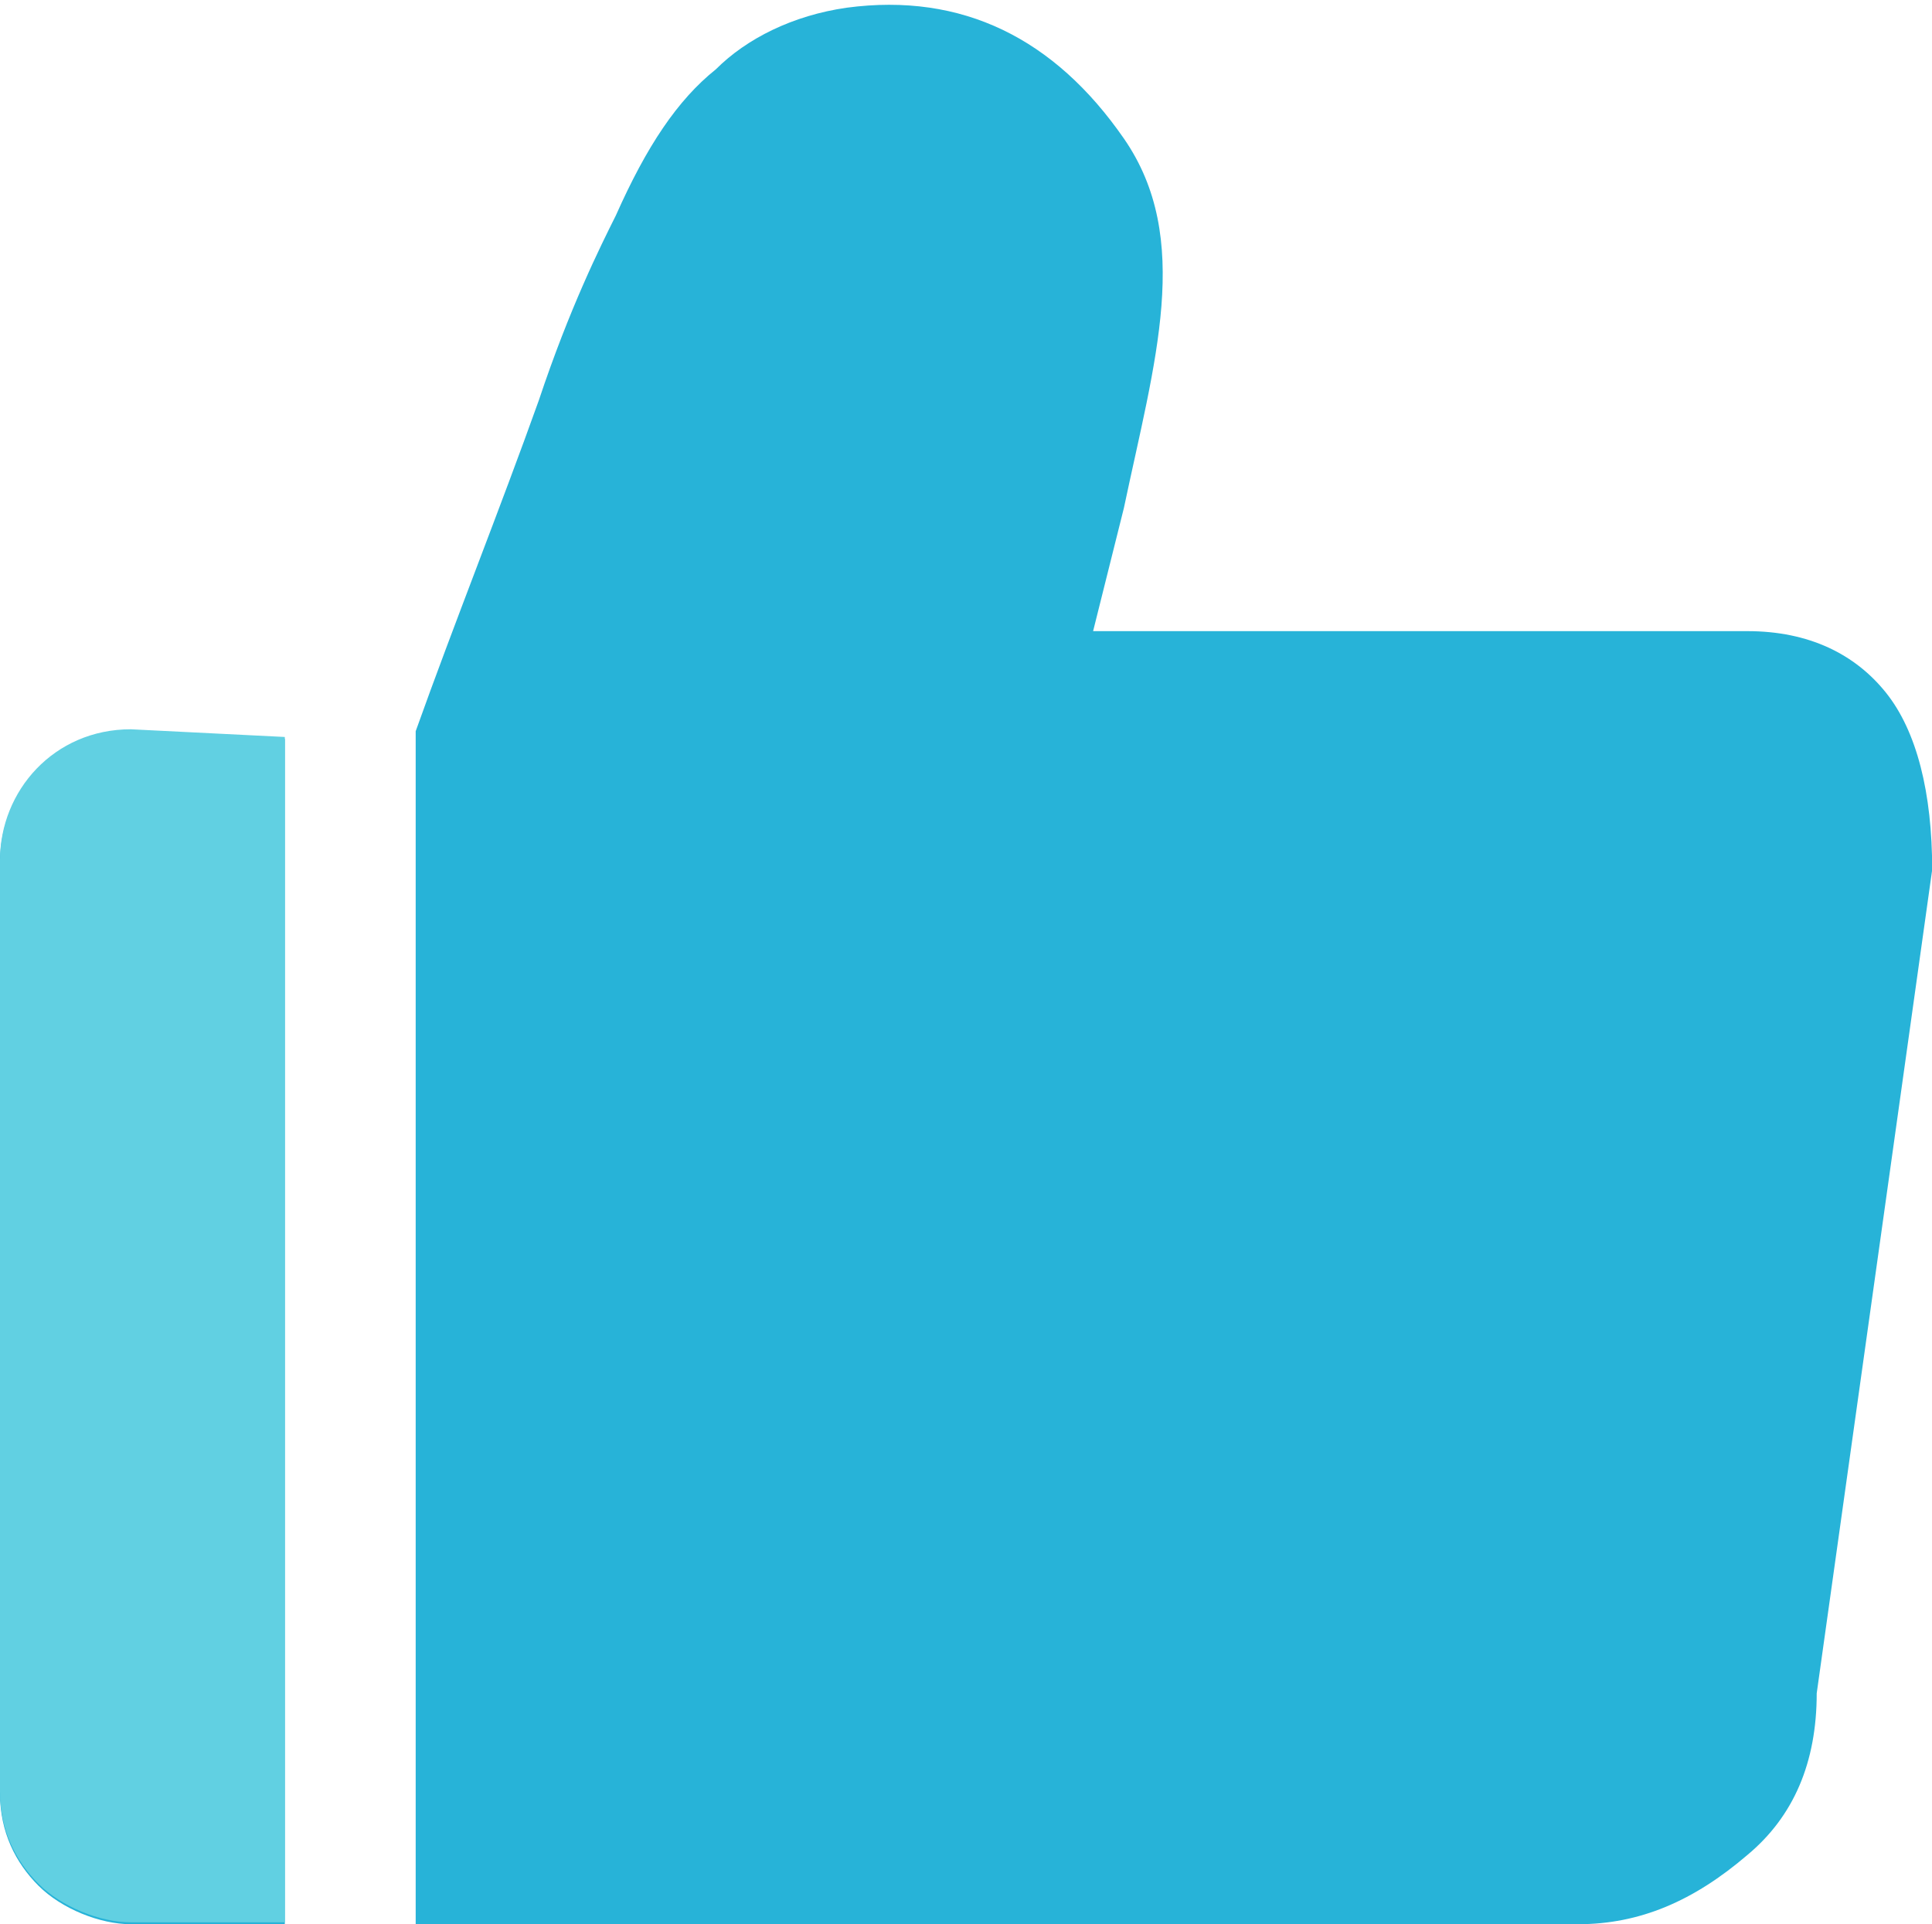 <?xml version="1.0" standalone="no"?><!DOCTYPE svg PUBLIC "-//W3C//DTD SVG 1.1//EN" "http://www.w3.org/Graphics/SVG/1.1/DTD/svg11.dtd"><svg t="1547046103572" class="icon" style="" viewBox="0 0 1028 1024" version="1.1" xmlns="http://www.w3.org/2000/svg" p-id="1336" xmlns:xlink="http://www.w3.org/1999/xlink" width="32.125" height="32"><defs><style type="text/css"></style></defs><path d="M151.552 393.216V1024h69.632V389.12c20.48-57.344 45.056-118.784 65.536-176.128 16.384-49.152 32.768-81.92 40.96-98.304 16.384-36.864 32.768-61.44 53.248-77.824C397.312 20.48 421.888 8.192 450.56 4.096c61.44-8.192 110.592 16.384 147.456 69.632 36.864 53.248 16.384 118.784 0 196.608L593.92 286.72l-12.288 49.152h348.16c32.768 0 57.344 12.288 73.728 32.768 16.384 20.48 24.576 53.248 24.576 94.208l-61.44 438.272c0 36.864-12.288 65.536-36.864 86.016-28.672 24.576-57.344 36.864-90.112 36.864H69.632c-16.384 0-36.864-8.192-49.152-20.48s-20.48-28.672-20.48-49.152V458.752C0 421.888 28.672 389.12 69.632 389.12l81.92 4.096z" fill="#27B3D8" p-id="1337"></path><path d="M69.632 388.096C28.672 388.096 0 420.864 0 457.728v495.616c0 20.48 8.192 36.864 20.48 49.152 12.288 12.288 32.768 20.48 49.152 20.48h81.92V392.192l-81.92-4.096z" fill="#61D0E2" p-id="1338"></path></svg>